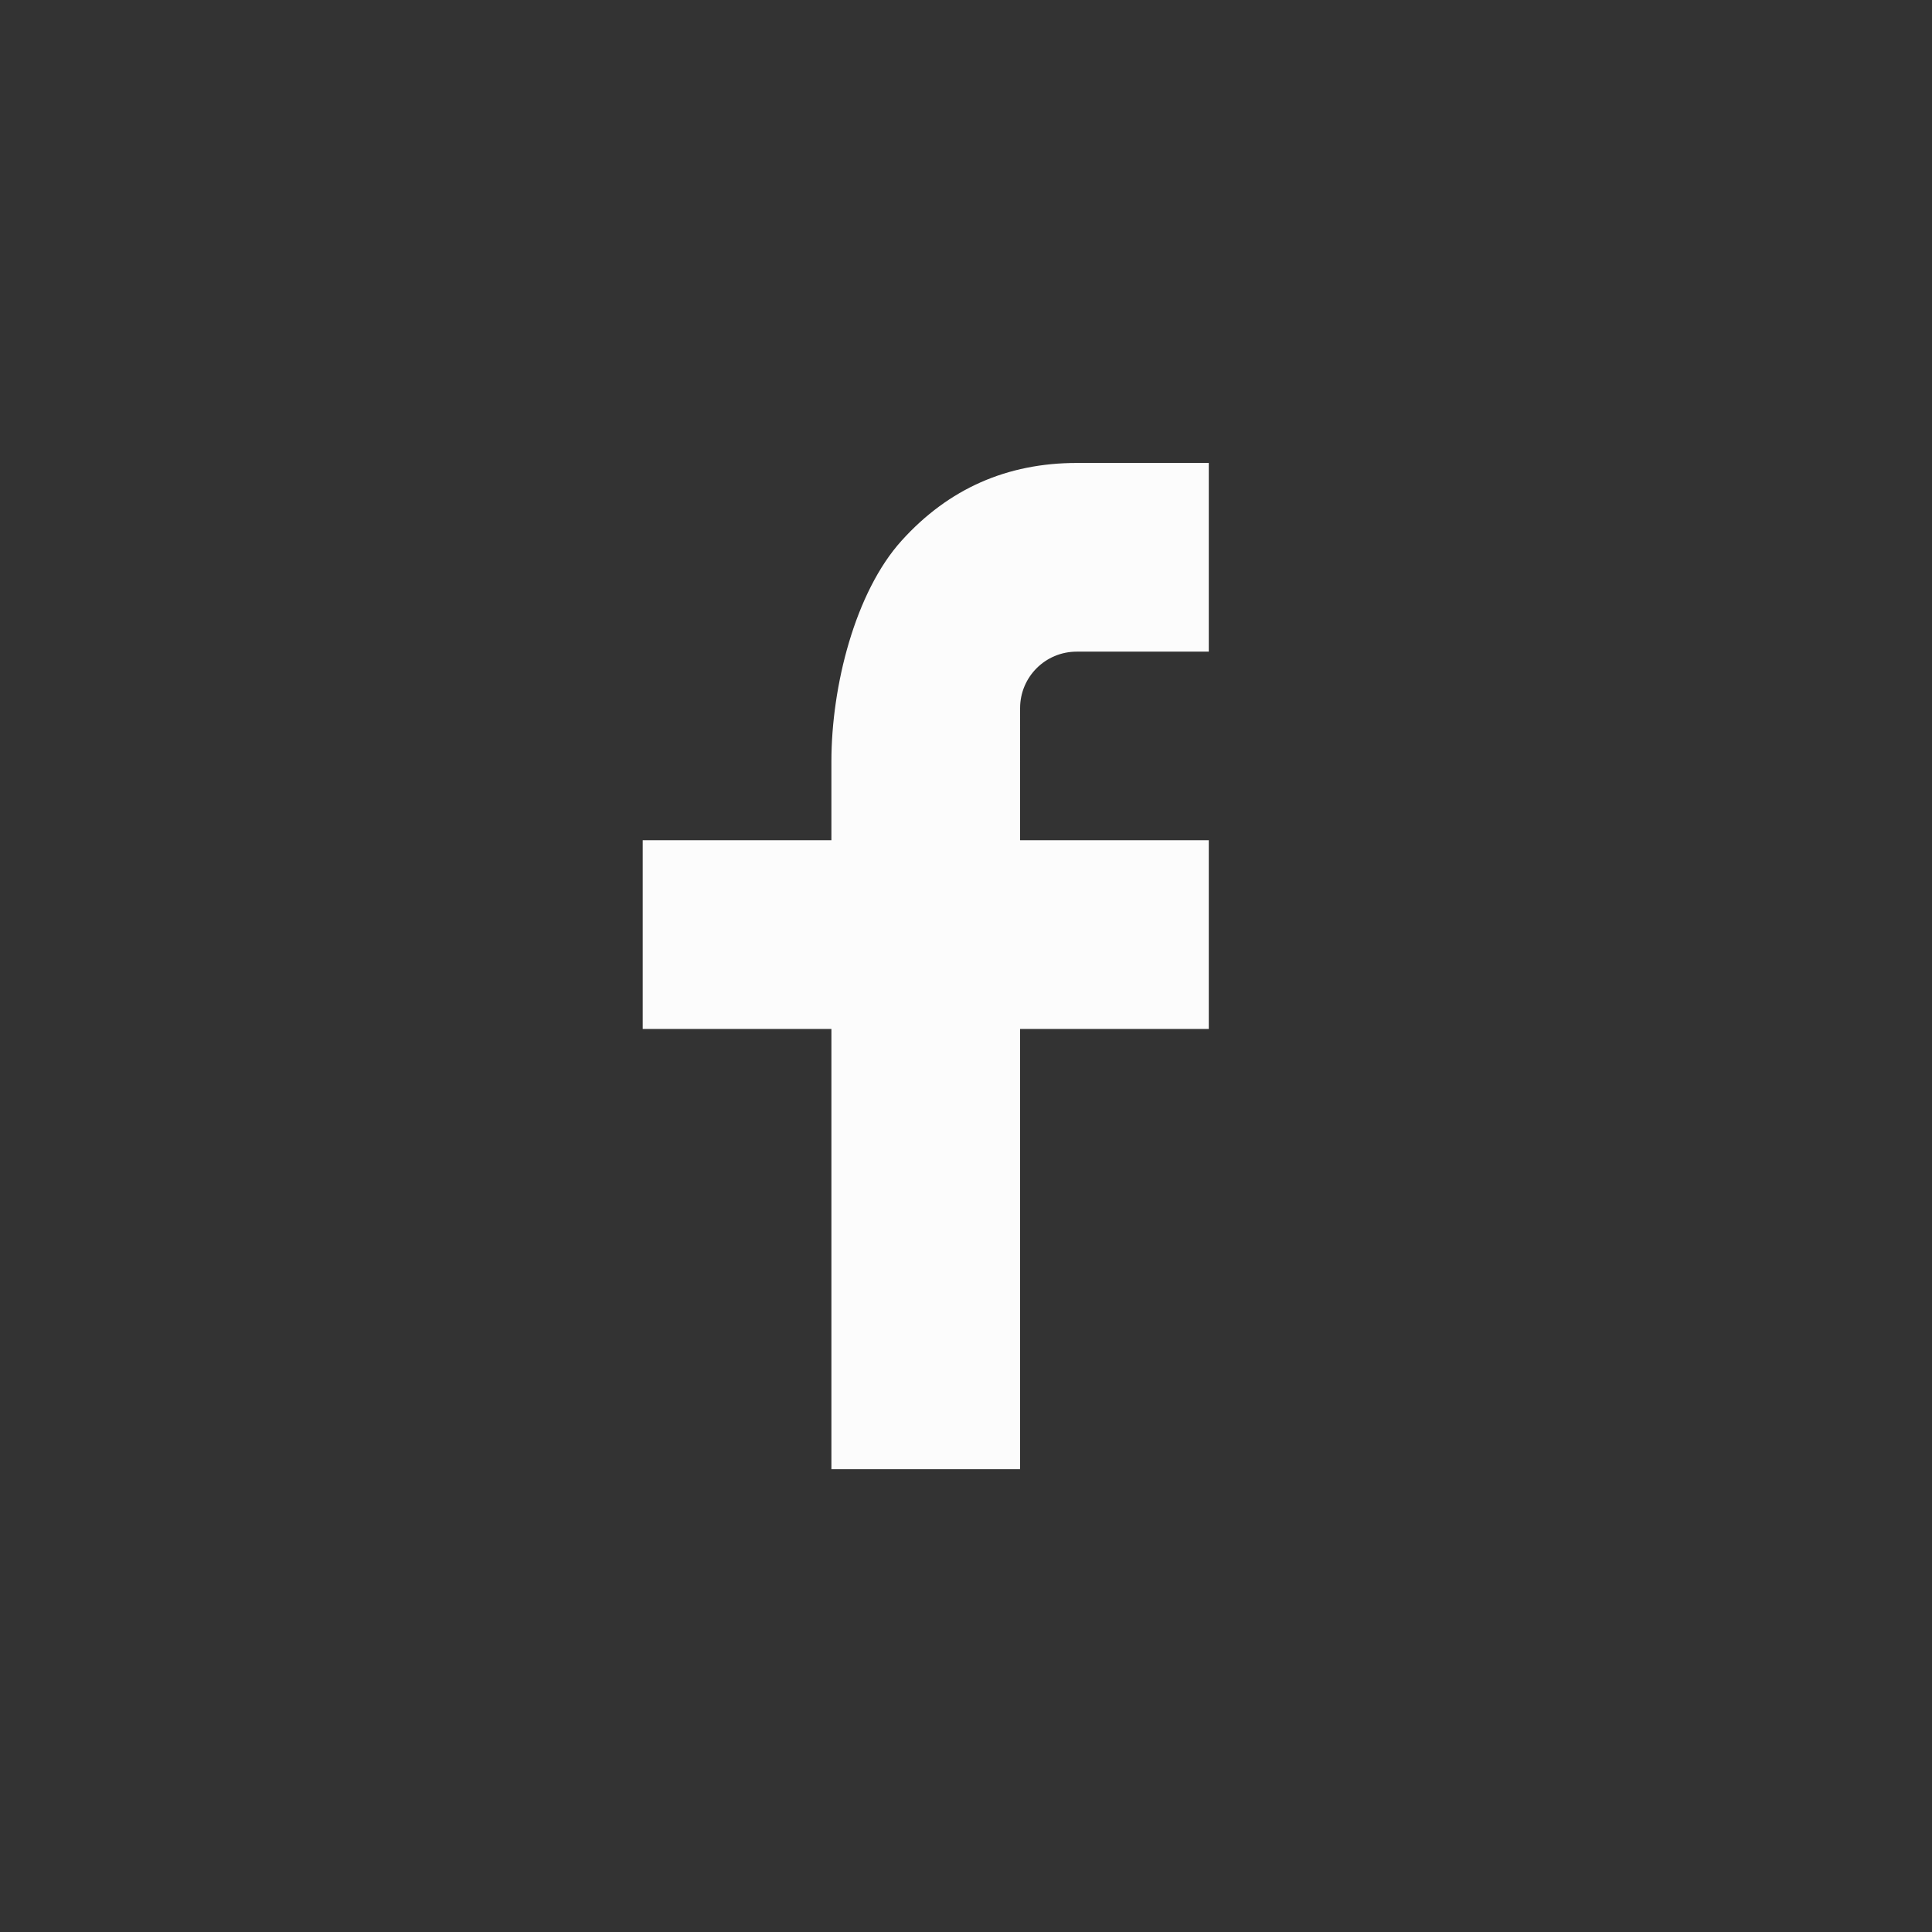 <?xml version="1.0" encoding="utf-8"?>
<!-- Generator: Adobe Illustrator 16.0.0, SVG Export Plug-In . SVG Version: 6.00 Build 0)  -->
<!DOCTYPE svg PUBLIC "-//W3C//DTD SVG 1.1//EN" "http://www.w3.org/Graphics/SVG/1.1/DTD/svg11.dtd">
<svg version="1.1" id="Layer_1" xmlns="http://www.w3.org/2000/svg" xmlns:xlink="http://www.w3.org/1999/xlink" x="0px" y="0px"
	 width="24px" height="24px" viewBox="0 0 24 24" enable-background="new 0 0 24 24" xml:space="preserve">
<rect x="0" y="0" width="24" height="24" fill="#333333" stroke="none"/>
<g>
	<path fill="#FCFCFC" d="M12.672,10.438h2.344v2.344h-2.344v5.469h-2.344v-5.469H7.984v-2.344h2.344v-0.98
		c0-0.929,0.292-2.102,0.874-2.744c0.581-0.642,1.306-0.963,2.176-0.963h1.638v2.344h-1.641c-0.389,0-0.703,0.314-0.703,0.702
		V10.438z"/>
</g>
</svg>
